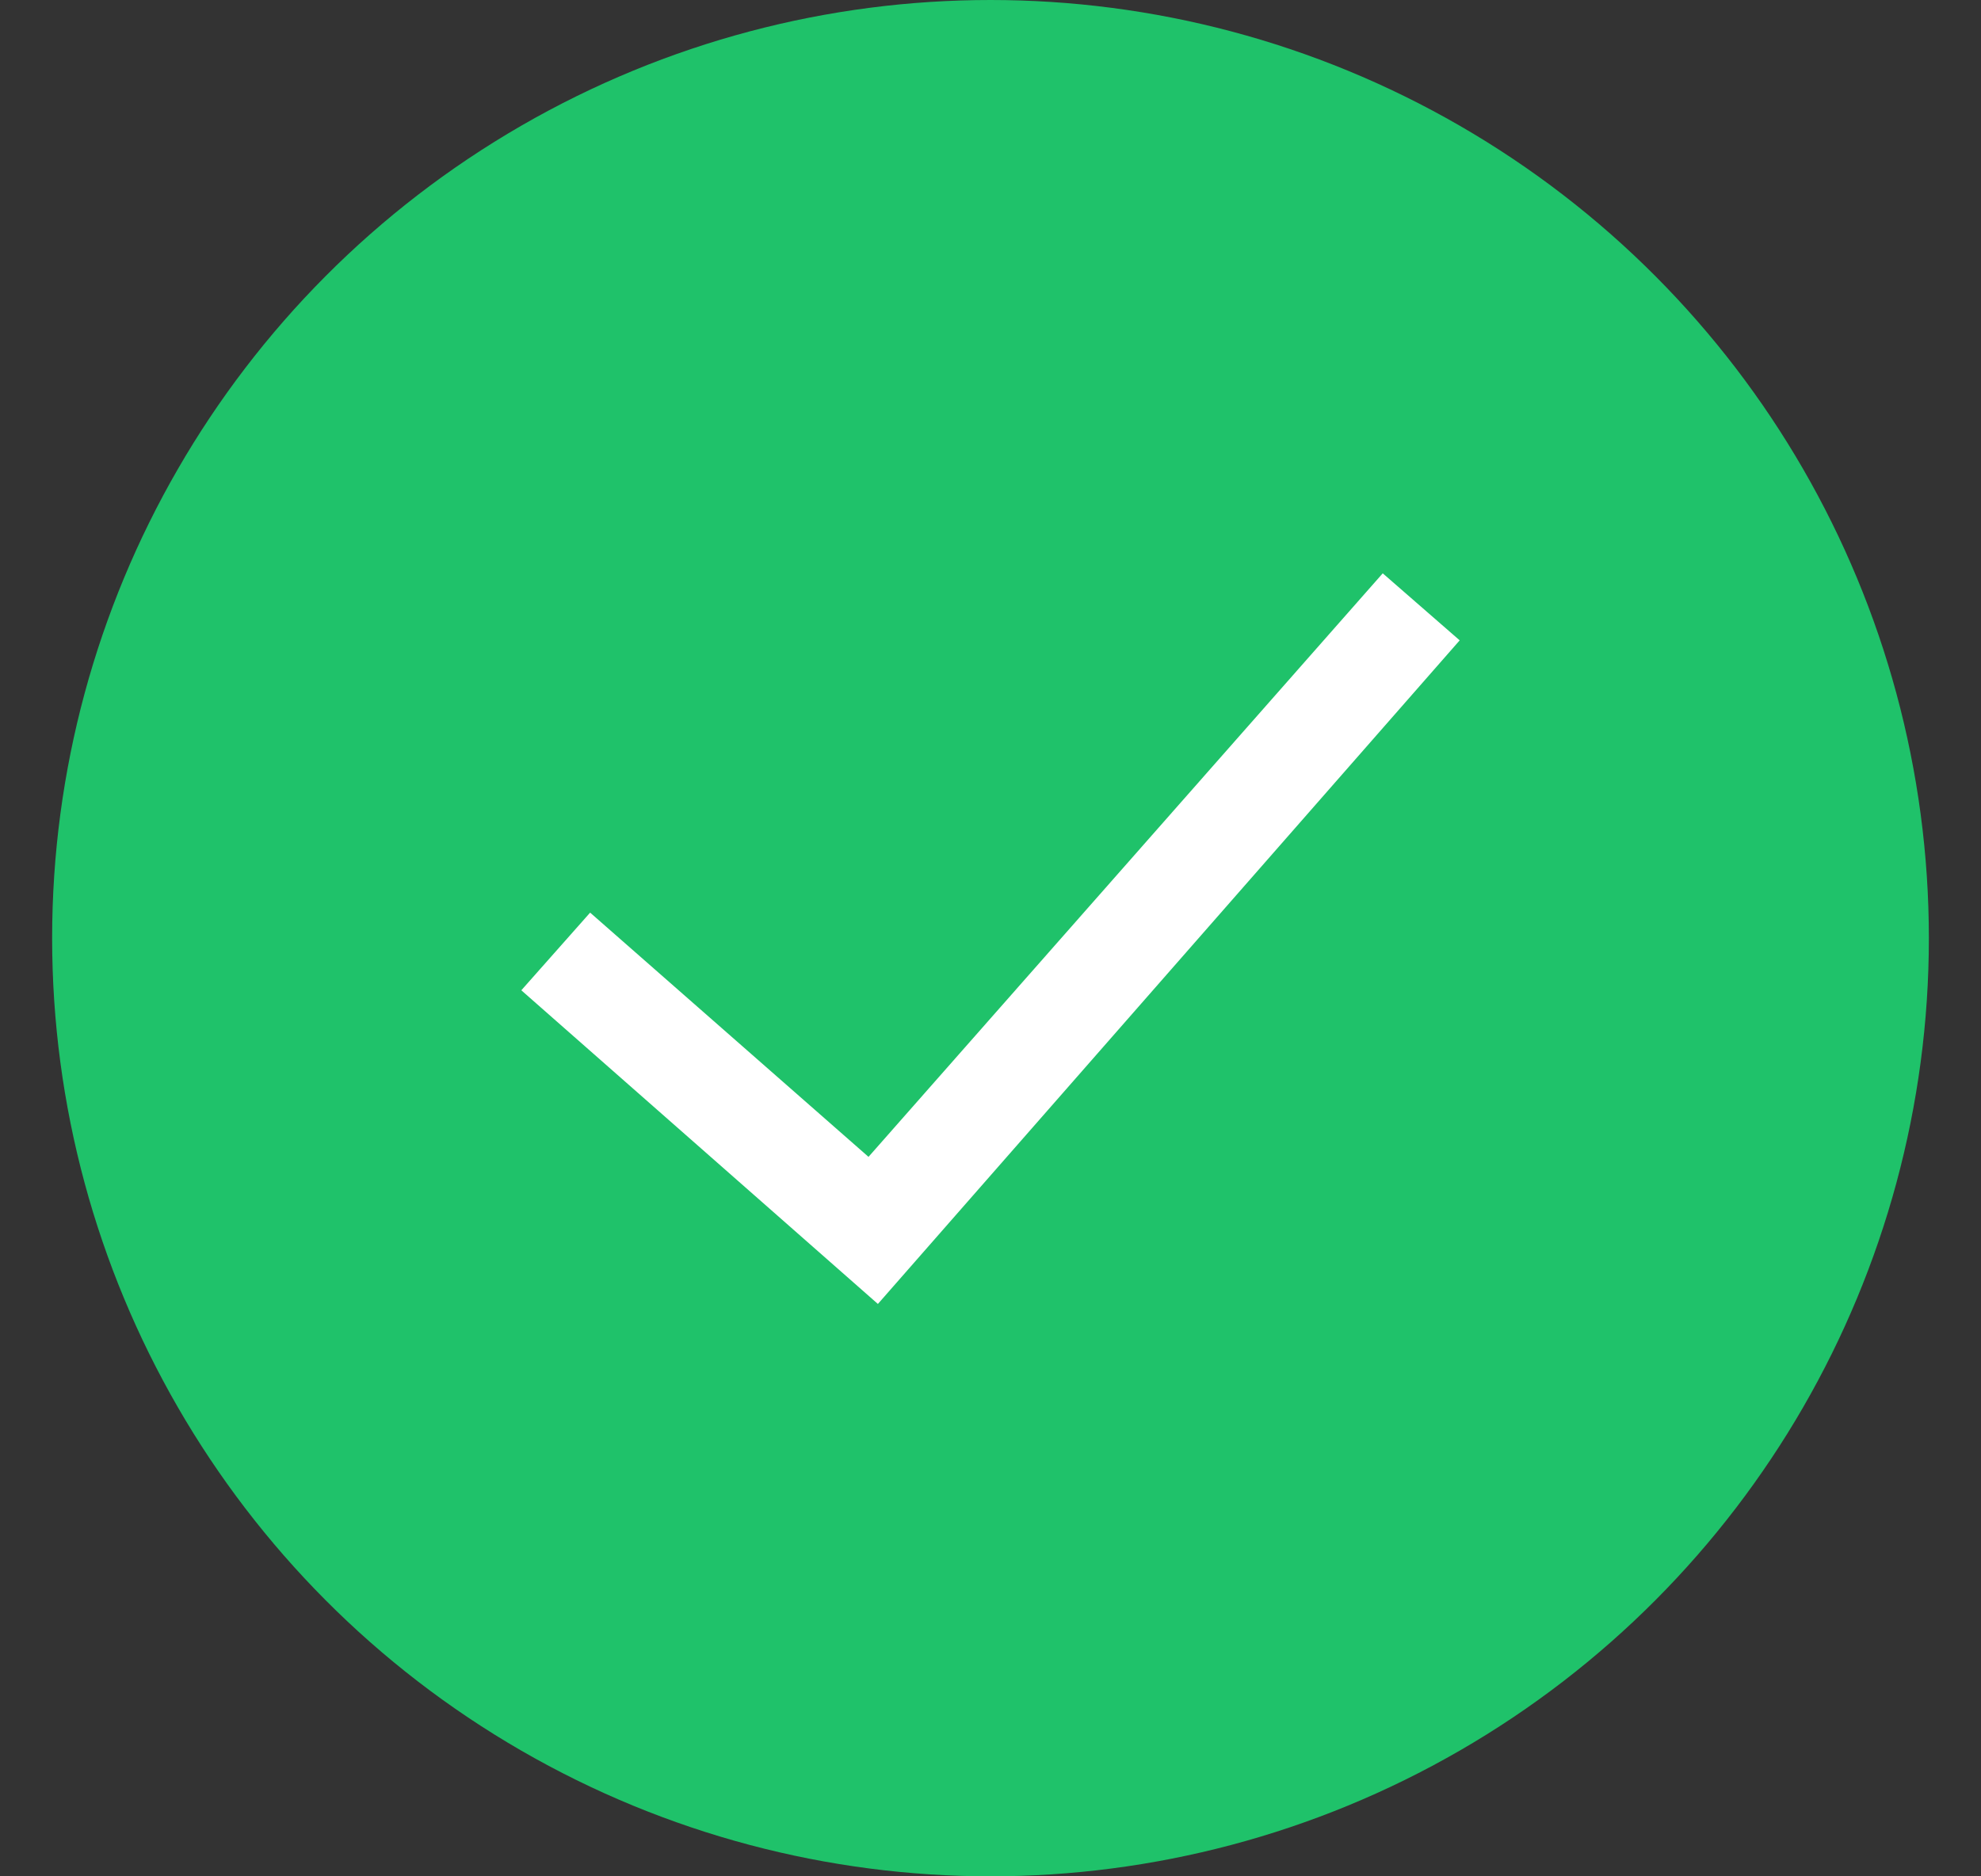<svg width="19" height="18" viewBox="0 0 19 18" fill="none" xmlns="http://www.w3.org/2000/svg">
<rect x="0" y="0" width="19" height="18" fill="#333333" stroke="none"/>
<circle cx="9.5" cy="9" r="9" fill="#1FC26A"/>
<path fill-rule="evenodd" clip-rule="evenodd" d="M14 6.143L8.42 12.509L5 9.5L5.66 8.755L8.33 11.098L13.262 5.5L14 6.143Z" fill="white"/>
</svg>
